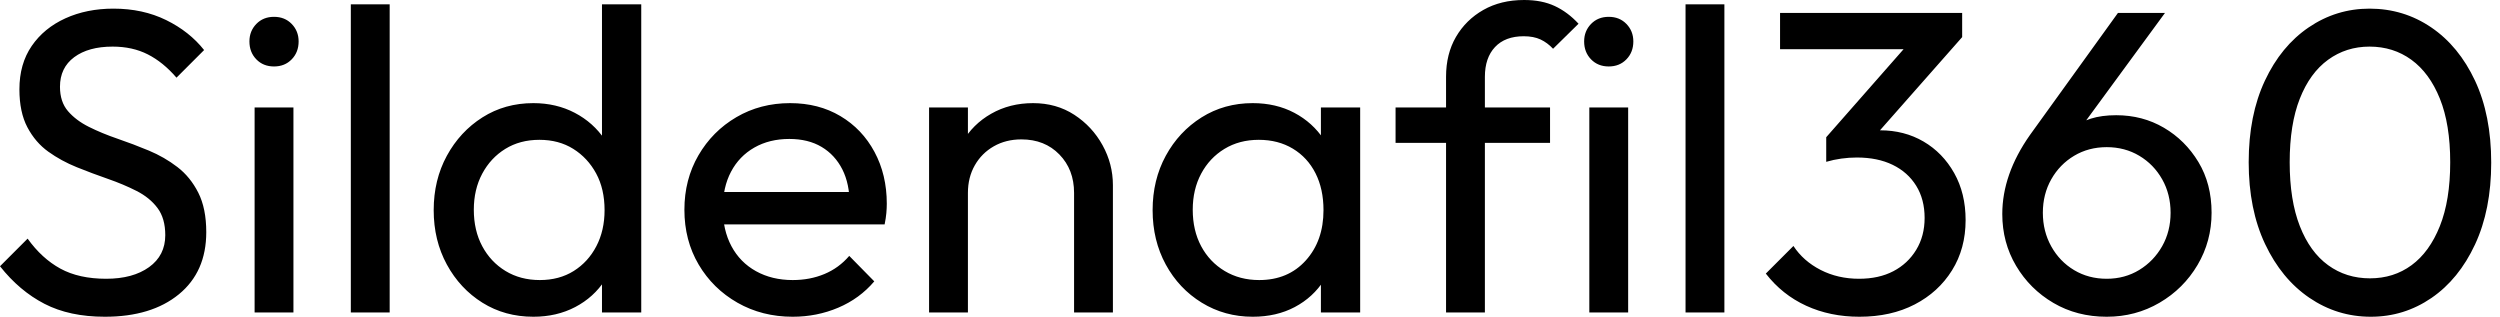 <svg baseProfile="full" height="28" version="1.1" viewBox="0 0 221 28" width="221" xmlns="http://www.w3.org/2000/svg" xmlns:ev="http://www.w3.org/2001/xml-events" xmlns:xlink="http://www.w3.org/1999/xlink"><defs /><g><path d="M10.49 28Q7.362 28 5.15 26.856Q2.937 25.711 1.221 23.537L3.662 21.095Q4.921 22.85 6.561 23.747Q8.202 24.643 10.605 24.643Q12.97 24.643 14.401 23.613Q15.831 22.583 15.831 20.79Q15.831 19.302 15.144 18.387Q14.458 17.471 13.294 16.88Q12.131 16.289 10.757 15.812Q9.384 15.335 8.011 14.782Q6.638 14.229 5.493 13.409Q4.349 12.589 3.643 11.253Q2.937 9.918 2.937 7.896Q2.937 5.646 4.025 4.063Q5.112 2.48 7.0 1.621Q8.888 0.763 11.253 0.763Q13.847 0.763 15.907 1.774Q17.967 2.785 19.264 4.425L16.823 6.866Q15.64 5.493 14.286 4.807Q12.932 4.12 11.177 4.12Q9.041 4.12 7.782 5.054Q6.523 5.989 6.523 7.668Q6.523 9.003 7.229 9.823Q7.935 10.643 9.079 11.215Q10.223 11.787 11.616 12.264Q13.008 12.741 14.381 13.313Q15.755 13.886 16.899 14.763Q18.044 15.64 18.749 17.033Q19.455 18.425 19.455 20.523Q19.455 24.033 17.033 26.016Q14.61 28 10.49 28Z M23.728 27.619V9.499H27.161V27.619ZM25.444 5.875Q24.49 5.875 23.88 5.245Q23.27 4.616 23.27 3.662Q23.27 2.747 23.88 2.117Q24.49 1.488 25.444 1.488Q26.398 1.488 27.008 2.117Q27.619 2.747 27.619 3.662Q27.619 4.616 27.008 5.245Q26.398 5.875 25.444 5.875Z M32.234 27.619V0.381H35.668V27.619Z M48.371 28Q45.853 28 43.869 26.76Q41.886 25.52 40.722 23.384Q39.559 21.248 39.559 18.578Q39.559 15.907 40.722 13.771Q41.886 11.635 43.869 10.376Q45.853 9.117 48.371 9.117Q50.392 9.117 52.033 9.975Q53.673 10.834 54.684 12.341Q55.695 13.847 55.809 15.831V21.286Q55.695 23.232 54.703 24.757Q53.711 26.283 52.071 27.142Q50.431 28 48.371 28ZM48.943 24.757Q50.659 24.757 51.937 23.956Q53.215 23.155 53.94 21.763Q54.665 20.371 54.665 18.578Q54.665 16.708 53.921 15.335Q53.177 13.962 51.899 13.161Q50.621 12.36 48.905 12.36Q47.188 12.36 45.891 13.161Q44.594 13.962 43.85 15.354Q43.106 16.747 43.106 18.54Q43.106 20.371 43.85 21.763Q44.594 23.155 45.91 23.956Q47.226 24.757 48.943 24.757ZM57.907 27.619H54.436V22.736L55.084 18.311L54.436 13.924V0.381H57.907Z M71.297 28Q68.589 28 66.414 26.76Q64.24 25.52 62.981 23.384Q61.722 21.248 61.722 18.54Q61.722 15.869 62.962 13.733Q64.202 11.597 66.319 10.357Q68.436 9.117 71.068 9.117Q73.586 9.117 75.512 10.262Q77.439 11.406 78.526 13.428Q79.613 15.45 79.613 18.005Q79.613 18.387 79.575 18.826Q79.537 19.264 79.422 19.837H64.125V16.975H77.591L76.332 18.082Q76.332 16.251 75.684 14.973Q75.035 13.695 73.853 12.989Q72.67 12.283 70.992 12.283Q69.237 12.283 67.902 13.046Q66.567 13.809 65.842 15.183Q65.117 16.556 65.117 18.425Q65.117 20.332 65.88 21.763Q66.643 23.193 68.054 23.975Q69.466 24.757 71.297 24.757Q72.823 24.757 74.101 24.223Q75.379 23.689 76.294 22.621L78.507 24.872Q77.21 26.398 75.322 27.199Q73.433 28 71.297 28Z M96.169 27.619V17.052Q96.169 14.992 94.872 13.657Q93.575 12.322 91.515 12.322Q90.142 12.322 89.074 12.932Q88.005 13.542 87.395 14.61Q86.785 15.678 86.785 17.052L85.373 16.251Q85.373 14.191 86.289 12.589Q87.204 10.986 88.845 10.052Q90.485 9.117 92.545 9.117Q94.605 9.117 96.188 10.147Q97.771 11.177 98.687 12.837Q99.602 14.496 99.602 16.365V27.619ZM83.351 27.619V9.499H86.785V27.619Z M111.962 28Q109.482 28 107.46 26.76Q105.439 25.52 104.275 23.384Q103.112 21.248 103.112 18.578Q103.112 15.907 104.275 13.771Q105.439 11.635 107.441 10.376Q109.444 9.117 111.962 9.117Q114.022 9.117 115.643 9.975Q117.264 10.834 118.256 12.341Q119.248 13.847 119.362 15.831V21.286Q119.248 23.232 118.275 24.757Q117.302 26.283 115.681 27.142Q114.06 28 111.962 28ZM112.534 24.757Q115.09 24.757 116.654 23.022Q118.218 21.286 118.218 18.578Q118.218 16.708 117.512 15.316Q116.807 13.924 115.51 13.142Q114.213 12.36 112.496 12.36Q110.779 12.36 109.463 13.161Q108.147 13.962 107.403 15.354Q106.659 16.747 106.659 18.54Q106.659 20.371 107.403 21.763Q108.147 23.155 109.482 23.956Q110.817 24.757 112.534 24.757ZM117.989 27.619V22.736L118.638 18.311L117.989 13.924V9.499H121.46V27.619Z M129.052 27.619V6.79Q129.052 4.768 129.929 3.262Q130.807 1.755 132.351 0.877Q133.896 0.0 135.956 0.0Q137.52 0.0 138.665 0.534Q139.809 1.068 140.763 2.098L138.512 4.311Q138.016 3.777 137.406 3.49Q136.796 3.204 135.918 3.204Q134.278 3.204 133.381 4.158Q132.485 5.112 132.485 6.79V27.619ZM124.589 12.627V9.499H138.245V12.627Z M141.717 27.619V9.499H145.15V27.619ZM143.433 5.875Q142.48 5.875 141.869 5.245Q141.259 4.616 141.259 3.662Q141.259 2.747 141.869 2.117Q142.48 1.488 143.433 1.488Q144.387 1.488 144.997 2.117Q145.608 2.747 145.608 3.662Q145.608 4.616 144.997 5.245Q144.387 5.875 143.433 5.875Z M150.223 27.619V0.381H153.657V27.619Z M165.597 28Q163.003 28 160.886 27.027Q158.768 26.054 157.319 24.185L159.76 21.744Q160.638 23.079 162.163 23.861Q163.689 24.643 165.559 24.643Q167.313 24.643 168.591 23.975Q169.869 23.308 170.613 22.087Q171.357 20.866 171.357 19.264Q171.357 17.624 170.613 16.422Q169.869 15.221 168.534 14.572Q167.199 13.924 165.368 13.924Q164.681 13.924 163.995 14.019Q163.308 14.114 162.659 14.305L164.185 12.245Q164.91 11.902 165.749 11.711Q166.589 11.52 167.428 11.52Q169.564 11.52 171.262 12.512Q172.959 13.504 173.97 15.297Q174.981 17.09 174.981 19.455Q174.981 21.973 173.779 23.899Q172.578 25.826 170.48 26.913Q168.381 28 165.597 28ZM162.659 14.305V12.131L170.403 3.319L174.676 3.281L166.703 12.322ZM158.578 4.349V1.144H174.676V3.281L171.548 4.349Z M187.455 28Q184.823 28 182.744 26.779Q180.665 25.559 179.444 23.499Q178.223 21.439 178.223 18.921Q178.223 15.411 180.665 11.94L188.447 1.144H192.605L184.632 12.016L183.335 12.703Q183.793 11.902 184.441 11.349Q185.09 10.796 186.044 10.49Q186.997 10.185 188.294 10.185Q190.621 10.185 192.51 11.292Q194.398 12.398 195.561 14.324Q196.725 16.251 196.725 18.807Q196.725 21.324 195.485 23.422Q194.245 25.52 192.128 26.76Q190.011 28 187.455 28ZM187.455 24.643Q189.057 24.643 190.335 23.861Q191.613 23.079 192.357 21.763Q193.101 20.447 193.101 18.807Q193.101 17.166 192.357 15.85Q191.613 14.534 190.335 13.771Q189.057 13.008 187.455 13.008Q185.853 13.008 184.575 13.771Q183.297 14.534 182.553 15.85Q181.809 17.166 181.809 18.807Q181.809 20.447 182.553 21.782Q183.297 23.117 184.575 23.88Q185.853 24.643 187.455 24.643Z M210.801 28Q207.826 28 205.365 26.322Q202.905 24.643 201.455 21.572Q200.005 18.501 200.005 14.343Q200.005 10.185 201.436 7.134Q202.866 4.082 205.308 2.422Q207.749 0.763 210.687 0.763Q213.7 0.763 216.142 2.422Q218.583 4.082 220.014 7.134Q221.444 10.185 221.444 14.381Q221.444 18.54 220.014 21.61Q218.583 24.681 216.161 26.341Q213.738 28 210.801 28ZM210.725 24.605Q212.823 24.605 214.406 23.441Q215.989 22.278 216.905 19.989Q217.82 17.7 217.82 14.343Q217.82 10.986 216.905 8.717Q215.989 6.447 214.387 5.283Q212.785 4.12 210.687 4.12Q208.627 4.12 207.025 5.283Q205.422 6.447 204.526 8.717Q203.629 10.986 203.629 14.343Q203.629 17.7 204.526 19.989Q205.422 22.278 207.025 23.441Q208.627 24.605 210.725 24.605Z " fill="rgb(0,0,0)" transform="translate(-1.221, 0)" /></g></svg>